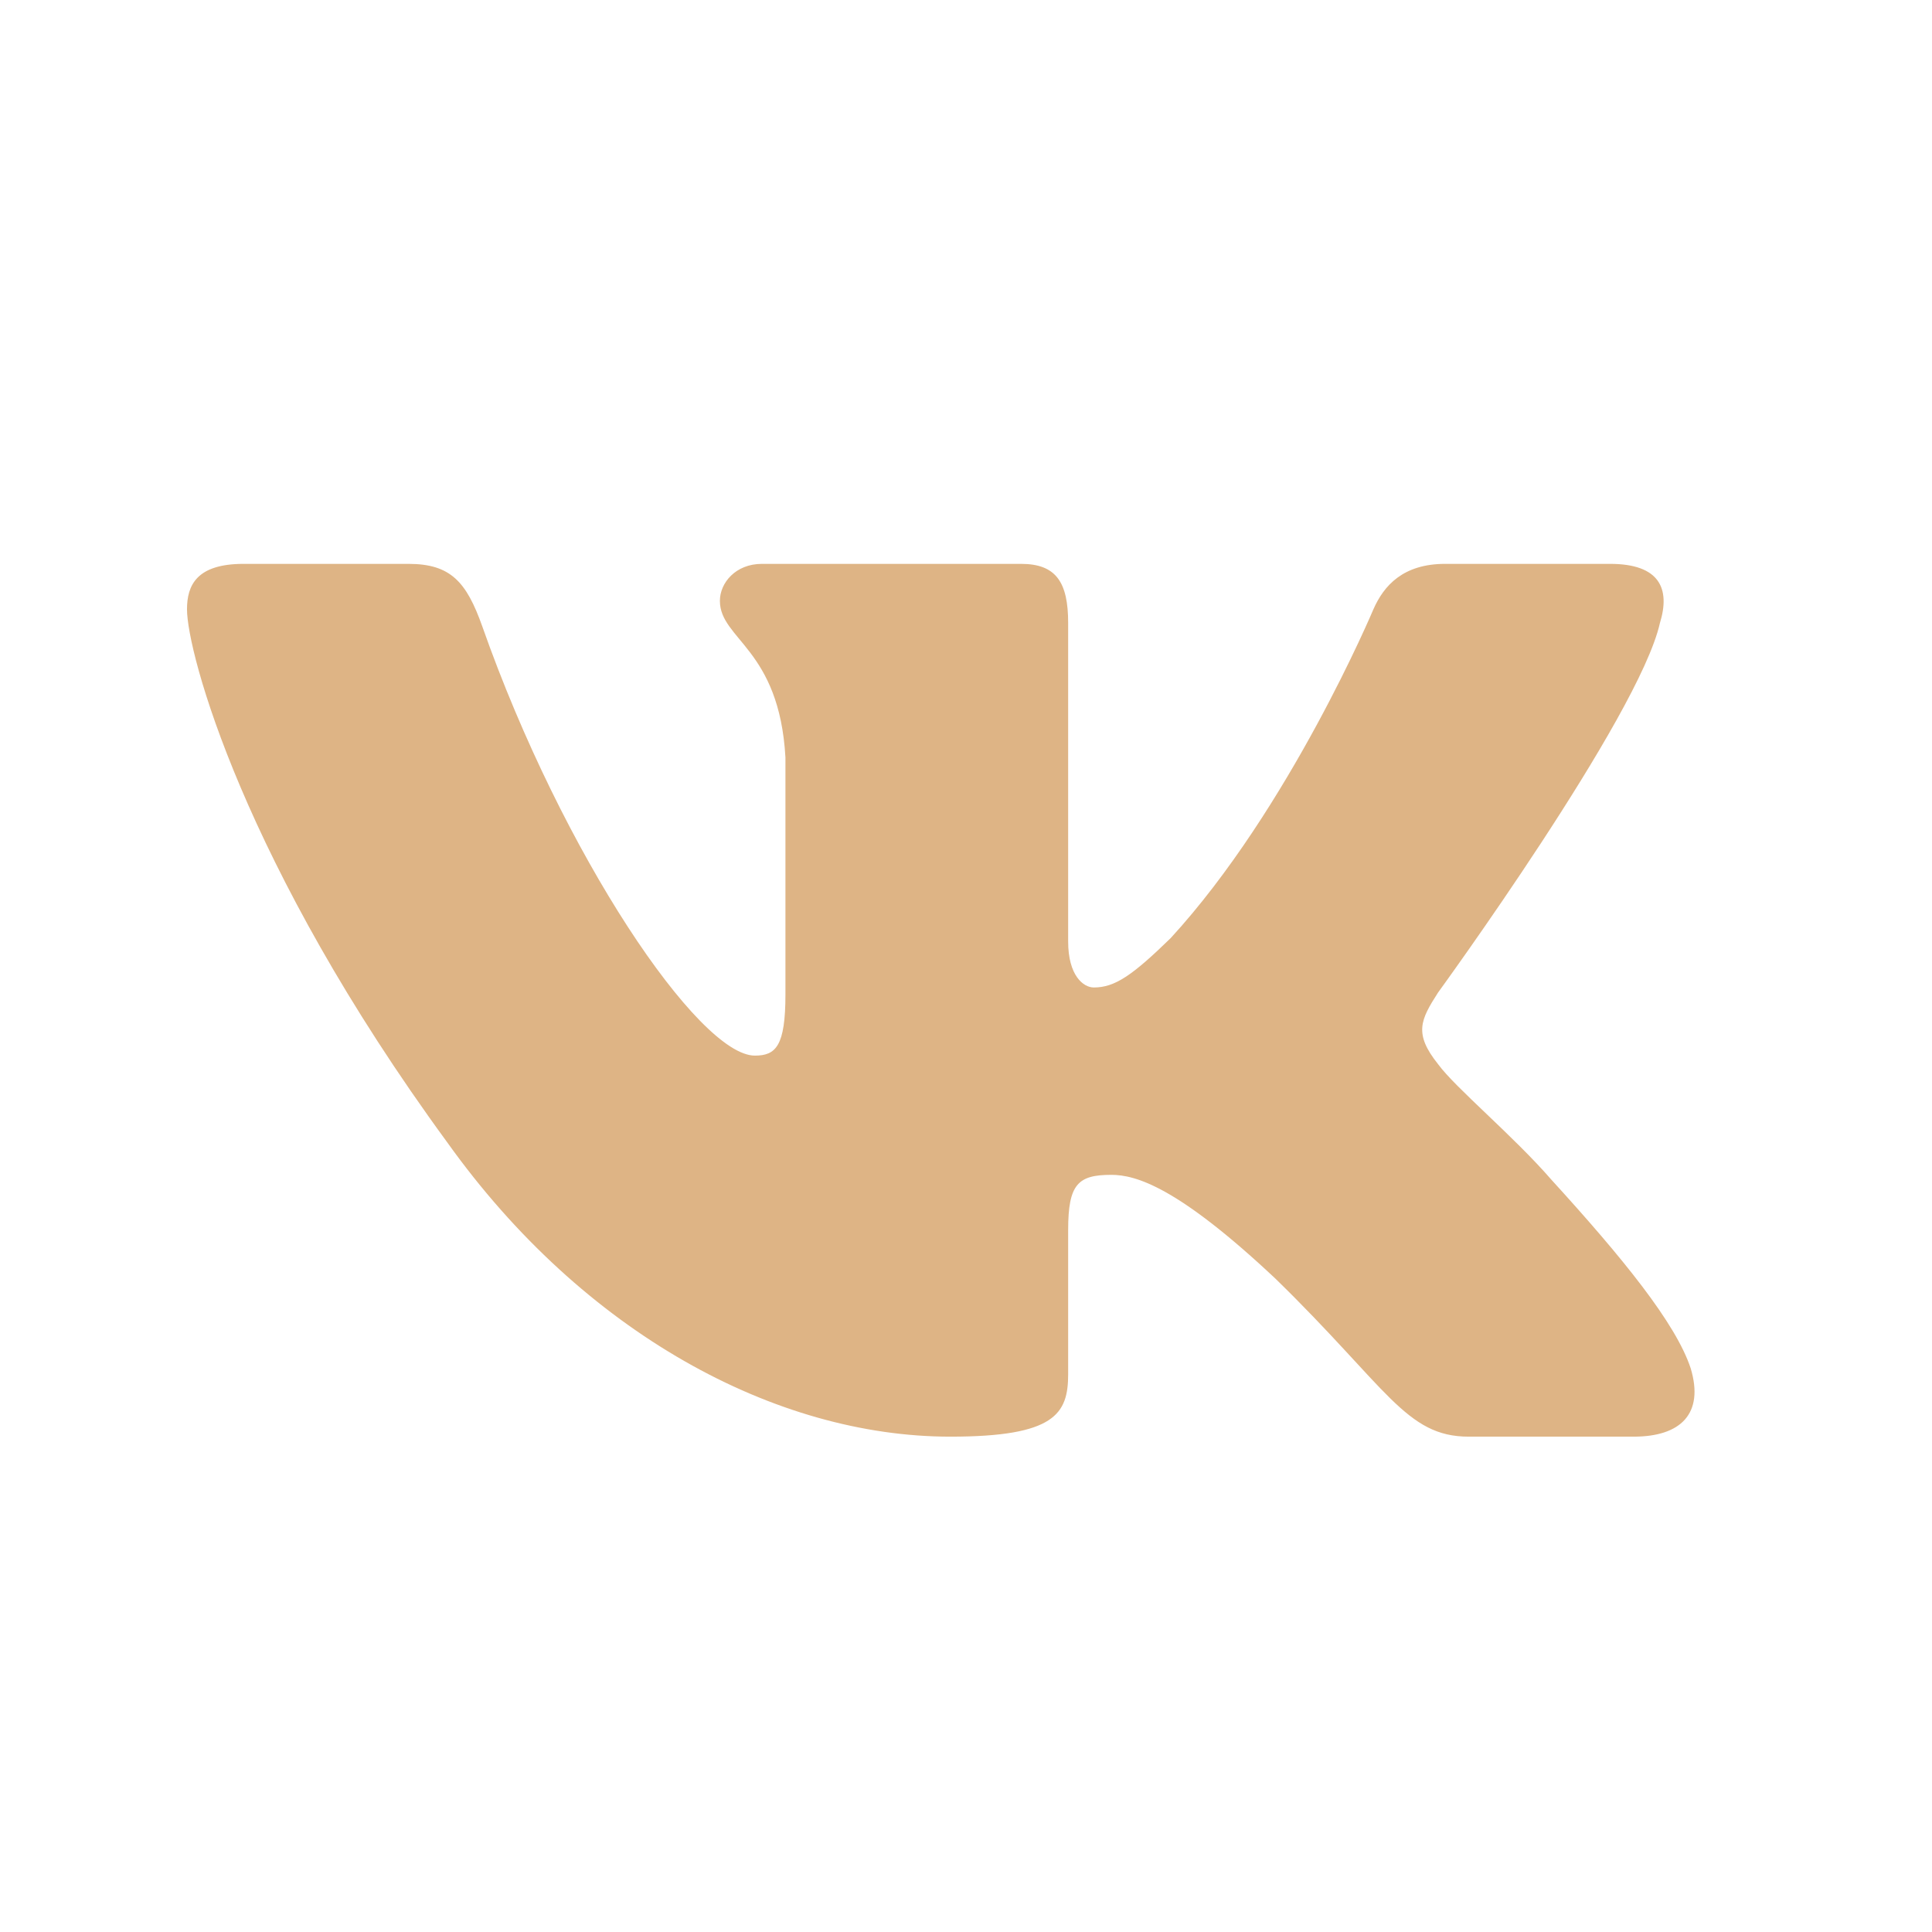 <?xml version="1.0" encoding="UTF-8"?> <svg xmlns="http://www.w3.org/2000/svg" width="162" height="162" viewBox="0 0 162 162" fill="none"> <path fill-rule="evenodd" clip-rule="evenodd" d="M139.187 52.237C140.066 49.38 139.187 47.281 135.005 47.281H121.176C117.659 47.281 116.038 49.094 115.16 51.093C115.16 51.093 108.128 67.804 98.164 78.659C94.941 81.801 93.476 82.801 91.718 82.801C90.839 82.801 89.566 81.801 89.566 78.945V52.237C89.566 48.808 88.546 47.281 85.616 47.281H63.884C61.686 47.281 60.364 48.872 60.364 50.38C60.364 53.629 65.346 54.379 65.86 63.519V83.372C65.86 87.725 65.053 88.514 63.295 88.514C58.607 88.514 47.203 71.728 40.44 52.523C39.114 48.789 37.785 47.281 34.25 47.281H20.421C16.47 47.281 15.68 49.094 15.68 51.093C15.68 54.664 20.368 72.375 37.509 95.798C48.937 111.794 65.038 120.465 79.689 120.465C88.479 120.465 89.566 118.539 89.566 115.222V103.132C89.566 99.28 90.4 98.512 93.183 98.512C95.233 98.512 98.75 99.511 106.954 107.223C116.332 116.365 117.878 120.465 123.152 120.465H136.981C140.932 120.465 142.907 118.539 141.767 114.738C140.521 110.95 136.044 105.454 130.104 98.94C126.881 95.226 122.045 91.228 120.581 89.228C118.528 86.657 119.116 85.514 120.581 83.228C120.581 83.228 137.429 60.092 139.187 52.237Z" fill="#DEB485"></path> </svg> 